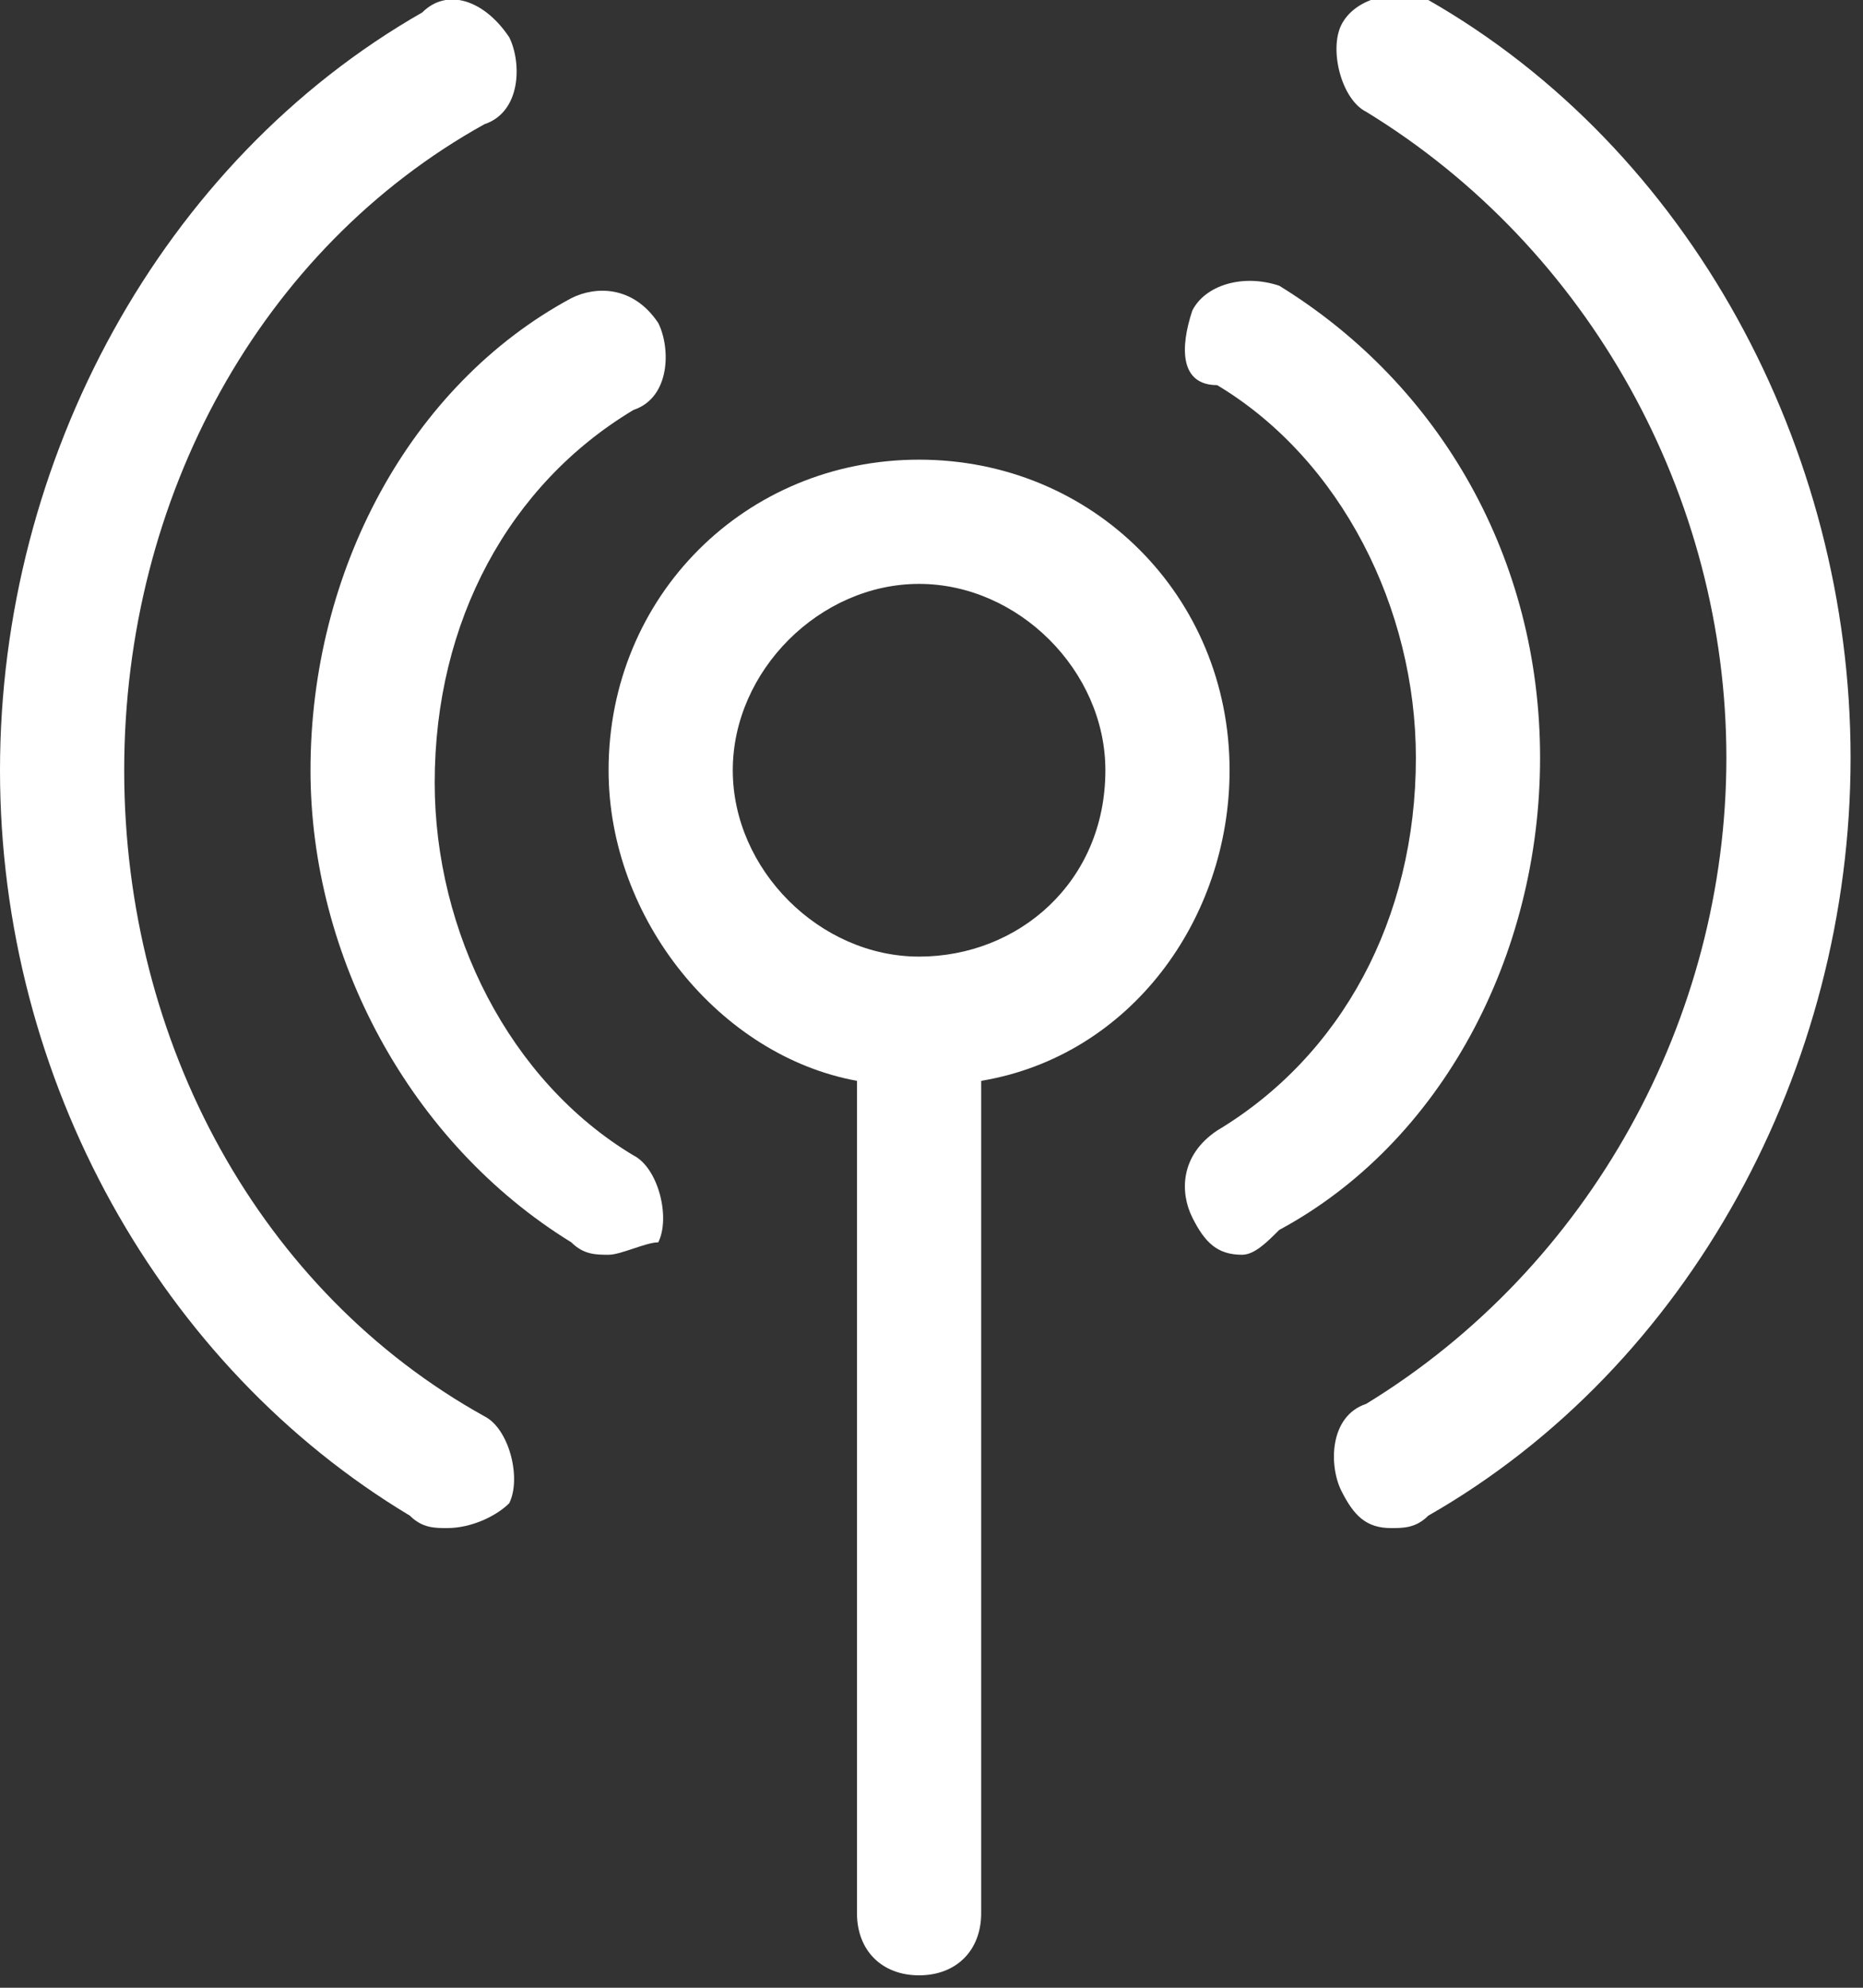 <?xml version="1.0" encoding="utf-8"?>
<!-- Generator: Adobe Illustrator 23.1.0, SVG Export Plug-In . SVG Version: 6.00 Build 0)  -->
<svg version="1.1" id="Layer_1" xmlns="http://www.w3.org/2000/svg" xmlns:xlink="http://www.w3.org/1999/xlink" x="0px" y="0px"
	 viewBox="0 0 15 16" style="enable-background:new 0 0 15 16;" xml:space="preserve">
<rect x="0" y="0" width="15" height="16" fill="#333333" stroke="none"/>
<style type="text/css">
	.st0{fill:#FFFFFF;}
</style>
<title>duration</title>
<desc>Created with Sketch.</desc>
<g id="Page-1">
	<g id="channel" transform="translate(-1067, -1260)">
		<g id="Page">
		</g>
		<g id="Group-50" transform="translate(1053, 1250)">
			<g id="Group-31" transform="translate(14, 8)">
				<g id="Advocacy-Post-24px" transform="translate(0, 2)">
					<g id="duration">
						<g id="antenna">
							<path id="Path" class="st0" d="M11.2,12.3c-0.2,0-0.3-0.1-0.4-0.3c-0.1-0.2-0.1-0.6,0.2-0.7c1.8-1.1,2.9-3.1,2.9-5.2
								C13.9,4,12.8,2,11,0.9c-0.2-0.1-0.3-0.5-0.2-0.7c0.1-0.2,0.4-0.3,0.7-0.2c2.1,1.2,3.4,3.6,3.4,6.1c0,2.5-1.3,4.9-3.4,6.1
								C11.4,12.3,11.3,12.3,11.2,12.3L11.2,12.3z"/>
							<path class="st0" d="M10,10.1c-0.2,0-0.3-0.1-0.4-0.3C9.5,9.6,9.5,9.3,9.8,9.1c1-0.6,1.6-1.7,1.6-3c0-1.2-0.6-2.4-1.6-3
								C9.5,3.1,9.5,2.8,9.6,2.5c0.1-0.2,0.4-0.3,0.7-0.2c1.3,0.8,2.1,2.2,2.1,3.8c0,1.6-0.8,3.1-2.1,3.8C10.2,10,10.1,10.1,10,10.1
								z"/>
							<path class="st0" d="M3.6,12.3c-0.1,0-0.2,0-0.3-0.1C1.3,11,0,8.7,0,6.2c0-2.5,1.3-4.9,3.4-6.1C3.6-0.1,3.9,0,4.1,0.3
								c0.1,0.2,0.1,0.6-0.2,0.7C2.1,2,1,4,1,6.2c0,2.2,1.1,4.2,2.9,5.2c0.2,0.1,0.3,0.5,0.2,0.7C4,12.2,3.8,12.3,3.6,12.3z"/>
							<path class="st0" d="M4.9,10.1c-0.1,0-0.2,0-0.3-0.1C3.3,9.2,2.5,7.7,2.5,6.2c0-1.6,0.8-3.1,2.1-3.8c0.2-0.1,0.5-0.1,0.7,0.2
								c0.1,0.2,0.1,0.6-0.2,0.7c-1,0.6-1.6,1.7-1.6,3c0,1.2,0.6,2.4,1.6,3c0.2,0.1,0.3,0.5,0.2,0.7C5.2,10,5,10.1,4.9,10.1z"/>
							<path id="Shape" class="st0" d="M9.9,6.2c0-1.4-1.1-2.5-2.5-2.5S4.9,4.8,4.9,6.2c0,1.2,0.9,2.3,2,2.5v6.7
								c0,0.3,0.2,0.5,0.5,0.5c0.3,0,0.5-0.2,0.5-0.5V8.7C9.1,8.5,9.9,7.4,9.9,6.2z M7.4,7.7c-0.8,0-1.5-0.7-1.5-1.5
								c0-0.8,0.7-1.5,1.5-1.5c0.8,0,1.5,0.7,1.5,1.5C8.9,7.1,8.2,7.7,7.4,7.7z"/>
						</g>
					</g>
				</g>
			</g>
		</g>
	</g>
</g>
</svg>
